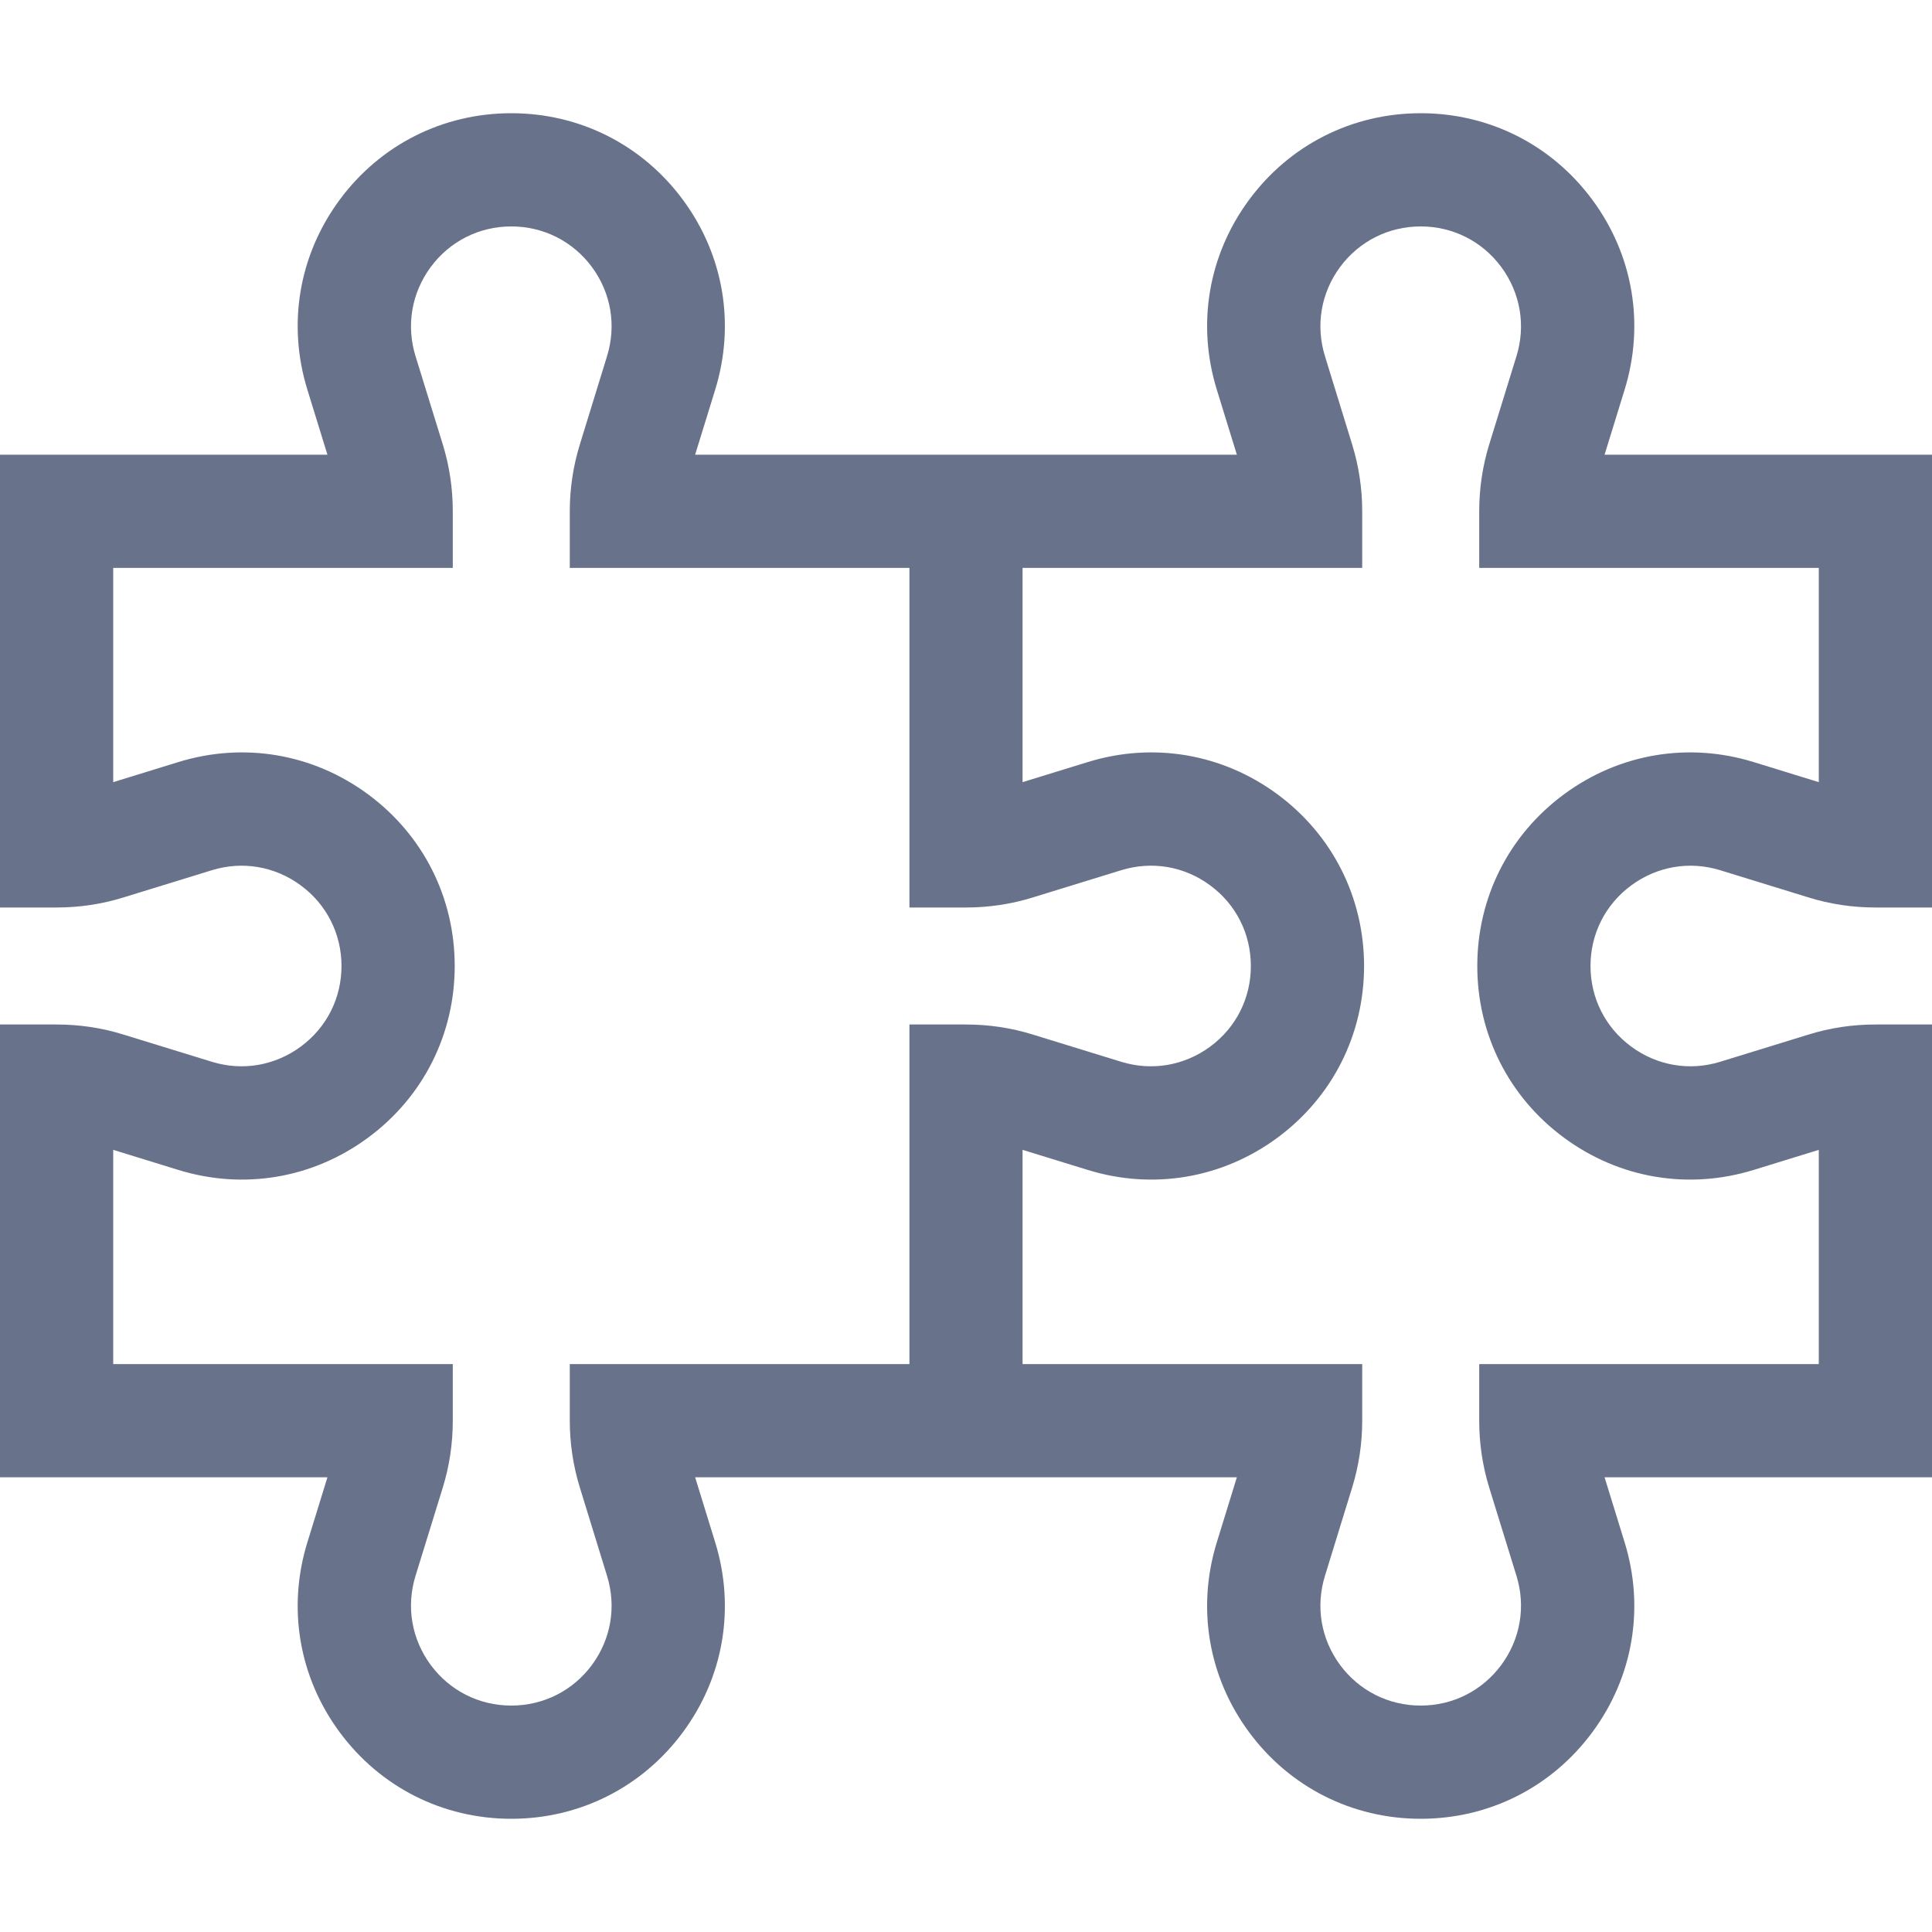 <svg width="25" height="25" viewBox="0 0 25 25" fill="none" xmlns="http://www.w3.org/2000/svg">
<g clip-path="url(#clip0_14623_2910)">
<path d="M21.108 11.457C21.443 11.21 21.863 11.138 22.26 11.261L23.403 11.613C23.682 11.7 23.973 11.743 24.268 11.743H25V5.884H20.763L21.023 5.041C21.284 4.194 21.132 3.299 20.606 2.587C20.08 1.874 19.27 1.465 18.384 1.465C17.498 1.465 16.688 1.874 16.162 2.587C15.636 3.3 15.484 4.194 15.745 5.041L16.005 5.884H8.995L9.255 5.041C9.516 4.194 9.364 3.3 8.838 2.587C8.312 1.874 7.502 1.465 6.616 1.465C5.73 1.465 4.92 1.874 4.394 2.587C3.868 3.3 3.716 4.194 3.977 5.041L4.237 5.884H0V11.743H0.732C1.027 11.743 1.318 11.7 1.597 11.613L2.74 11.261C3.138 11.138 3.557 11.21 3.892 11.457C4.227 11.704 4.419 12.084 4.419 12.5C4.419 12.916 4.227 13.296 3.892 13.543C3.557 13.79 3.137 13.862 2.74 13.739L1.597 13.387C1.318 13.3 1.027 13.257 0.732 13.257H0V19.116H4.237L3.977 19.959C3.716 20.806 3.868 21.701 4.394 22.413C4.92 23.126 5.73 23.535 6.616 23.535C7.502 23.535 8.312 23.126 8.838 22.413C9.364 21.701 9.516 20.806 9.255 19.959L8.995 19.116H16.005L15.745 19.959C15.484 20.806 15.636 21.701 16.162 22.413C16.688 23.126 17.498 23.535 18.384 23.535C19.27 23.535 20.08 23.126 20.606 22.413C21.132 21.701 21.284 20.806 21.023 19.959L20.763 19.116H25V13.257H24.268C23.973 13.257 23.682 13.3 23.403 13.387L22.26 13.739C21.863 13.862 21.443 13.79 21.108 13.543C20.773 13.296 20.581 12.916 20.581 12.5C20.581 12.084 20.773 11.704 21.108 11.457ZM7.373 17.651V18.384C7.373 18.678 7.417 18.969 7.503 19.248L7.855 20.391C7.978 20.789 7.907 21.209 7.66 21.544C7.413 21.878 7.032 22.07 6.616 22.07C6.2 22.07 5.82 21.878 5.573 21.544C5.326 21.209 5.254 20.789 5.377 20.391L5.73 19.248C5.816 18.969 5.859 18.678 5.859 18.384V17.651H1.465V14.879L2.308 15.139C3.155 15.4 4.049 15.248 4.762 14.722C5.475 14.196 5.884 13.386 5.884 12.5C5.884 11.614 5.475 10.804 4.762 10.278C4.049 9.752 3.155 9.6 2.308 9.861L1.465 10.121V7.349H5.859V6.616C5.859 6.322 5.816 6.031 5.73 5.752L5.377 4.609C5.254 4.211 5.326 3.791 5.573 3.456C5.82 3.122 6.2 2.93 6.616 2.93C7.032 2.93 7.413 3.122 7.66 3.456C7.907 3.791 7.978 4.211 7.855 4.609L7.503 5.752C7.417 6.031 7.373 6.322 7.373 6.616V7.349H11.768V11.743H12.5C12.794 11.743 13.085 11.7 13.364 11.613L14.507 11.261C14.905 11.138 15.325 11.209 15.66 11.457C15.995 11.704 16.186 12.084 16.186 12.5C16.186 12.916 15.995 13.296 15.66 13.543C15.325 13.79 14.905 13.862 14.507 13.739L13.364 13.387C13.085 13.3 12.794 13.257 12.5 13.257H11.768V17.651H7.373ZM20.238 14.722C20.951 15.248 21.845 15.4 22.692 15.139L23.535 14.879V17.651H19.141V18.384C19.141 18.678 19.184 18.969 19.27 19.248L19.623 20.391C19.746 20.789 19.674 21.209 19.427 21.544C19.18 21.878 18.8 22.07 18.384 22.07C17.968 22.07 17.587 21.878 17.34 21.544C17.093 21.209 17.022 20.789 17.145 20.391L17.497 19.248C17.583 18.969 17.627 18.678 17.627 18.384V17.651H13.232V14.879L14.076 15.139C14.922 15.4 15.817 15.248 16.53 14.722C17.242 14.196 17.651 13.386 17.651 12.5C17.651 11.614 17.242 10.804 16.53 10.278C15.817 9.752 14.922 9.6 14.076 9.861L13.232 10.121V7.349H17.627V6.616C17.627 6.322 17.583 6.031 17.497 5.752L17.145 4.609C17.022 4.211 17.093 3.791 17.34 3.456C17.587 3.122 17.968 2.93 18.384 2.93C18.8 2.93 19.18 3.122 19.427 3.456C19.674 3.791 19.746 4.211 19.623 4.609L19.27 5.752C19.184 6.031 19.141 6.322 19.141 6.616V7.349H23.535V10.121L22.692 9.861C21.845 9.6 20.951 9.752 20.238 10.278C19.525 10.804 19.116 11.614 19.116 12.5C19.116 13.386 19.525 14.196 20.238 14.722Z" fill="#68728A"/>
</g>
<defs>
<clipPath id="clip0_14623_2910">
<rect width="25" height="25" fill="white"/>
</clipPath>
</defs>
</svg>
